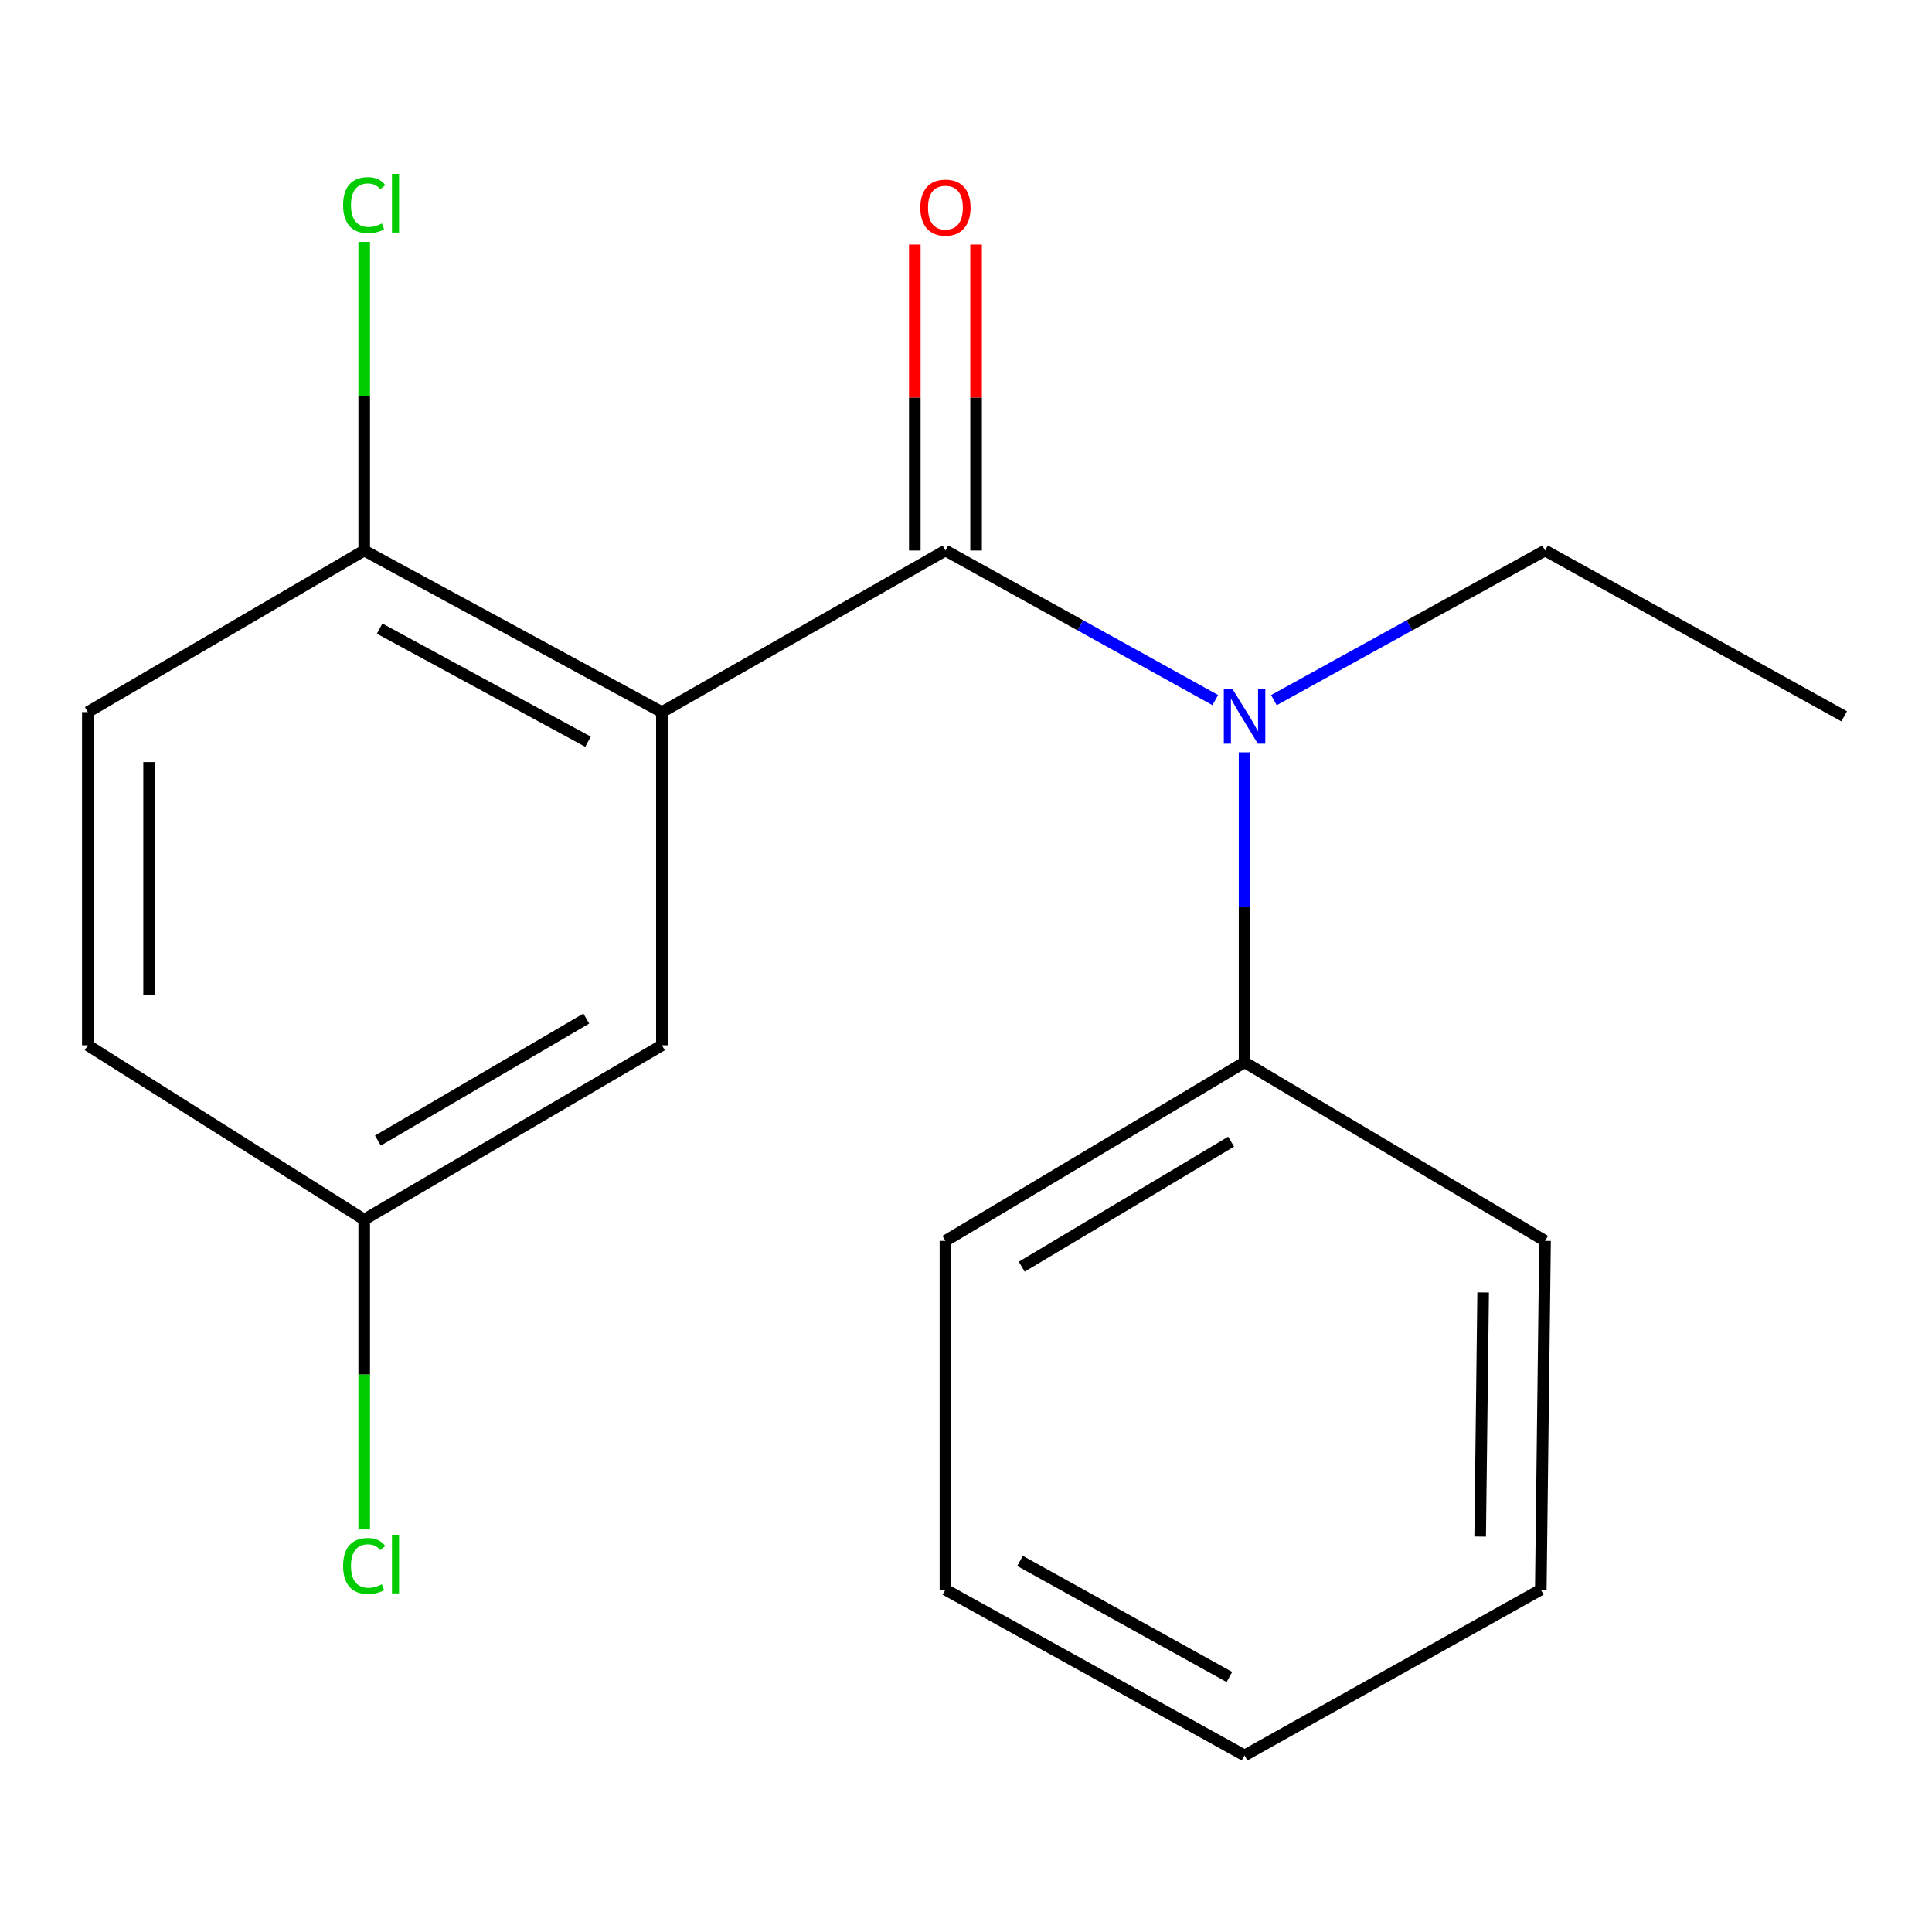 <?xml version='1.0' encoding='iso-8859-1'?>
<svg version='1.1' baseProfile='full'
              xmlns='http://www.w3.org/2000/svg'
                      xmlns:rdkit='http://www.rdkit.org/xml'
                      xmlns:xlink='http://www.w3.org/1999/xlink'
                  xml:space='preserve'
width='1000px' height='1000px' viewBox='0 0 1000 1000'>
<!-- END OF HEADER -->
<rect style='opacity:1.0;fill:#FFFFFF;stroke:none' width='1000' height='1000' x='0' y='0'> </rect>
<path class='bond-0' d='M 489.357,284.94 L 342.6,368.582' style='fill:none;fill-rule:evenodd;stroke:#000000;stroke-width:6px;stroke-linecap:butt;stroke-linejoin:miter;stroke-opacity:1' />
<path class='bond-1' d='M 489.357,284.94 L 559.189,323.65' style='fill:none;fill-rule:evenodd;stroke:#000000;stroke-width:6px;stroke-linecap:butt;stroke-linejoin:miter;stroke-opacity:1' />
<path class='bond-1' d='M 559.189,323.65 L 629.02,362.36' style='fill:none;fill-rule:evenodd;stroke:#0000FF;stroke-width:6px;stroke-linecap:butt;stroke-linejoin:miter;stroke-opacity:1' />
<path class='bond-4' d='M 505.216,284.94 L 505.216,205.76' style='fill:none;fill-rule:evenodd;stroke:#000000;stroke-width:6px;stroke-linecap:butt;stroke-linejoin:miter;stroke-opacity:1' />
<path class='bond-4' d='M 505.216,205.76 L 505.216,126.581' style='fill:none;fill-rule:evenodd;stroke:#FF0000;stroke-width:6px;stroke-linecap:butt;stroke-linejoin:miter;stroke-opacity:1' />
<path class='bond-4' d='M 473.499,284.94 L 473.499,205.76' style='fill:none;fill-rule:evenodd;stroke:#000000;stroke-width:6px;stroke-linecap:butt;stroke-linejoin:miter;stroke-opacity:1' />
<path class='bond-4' d='M 473.499,205.76 L 473.499,126.581' style='fill:none;fill-rule:evenodd;stroke:#FF0000;stroke-width:6px;stroke-linecap:butt;stroke-linejoin:miter;stroke-opacity:1' />
<path class='bond-2' d='M 342.6,368.582 L 188.512,284.94' style='fill:none;fill-rule:evenodd;stroke:#000000;stroke-width:6px;stroke-linecap:butt;stroke-linejoin:miter;stroke-opacity:1' />
<path class='bond-2' d='M 304.356,383.91 L 196.494,325.36' style='fill:none;fill-rule:evenodd;stroke:#000000;stroke-width:6px;stroke-linecap:butt;stroke-linejoin:miter;stroke-opacity:1' />
<path class='bond-3' d='M 342.6,368.582 L 342.6,541.03' style='fill:none;fill-rule:evenodd;stroke:#000000;stroke-width:6px;stroke-linecap:butt;stroke-linejoin:miter;stroke-opacity:1' />
<path class='bond-5' d='M 644.185,389.404 L 644.185,469.613' style='fill:none;fill-rule:evenodd;stroke:#0000FF;stroke-width:6px;stroke-linecap:butt;stroke-linejoin:miter;stroke-opacity:1' />
<path class='bond-5' d='M 644.185,469.613 L 644.185,549.823' style='fill:none;fill-rule:evenodd;stroke:#000000;stroke-width:6px;stroke-linecap:butt;stroke-linejoin:miter;stroke-opacity:1' />
<path class='bond-11' d='M 659.366,362.39 L 729.542,323.665' style='fill:none;fill-rule:evenodd;stroke:#0000FF;stroke-width:6px;stroke-linecap:butt;stroke-linejoin:miter;stroke-opacity:1' />
<path class='bond-11' d='M 729.542,323.665 L 799.718,284.94' style='fill:none;fill-rule:evenodd;stroke:#000000;stroke-width:6px;stroke-linecap:butt;stroke-linejoin:miter;stroke-opacity:1' />
<path class='bond-6' d='M 188.512,284.94 L 45.455,368.582' style='fill:none;fill-rule:evenodd;stroke:#000000;stroke-width:6px;stroke-linecap:butt;stroke-linejoin:miter;stroke-opacity:1' />
<path class='bond-8' d='M 188.512,284.94 L 188.512,205.077' style='fill:none;fill-rule:evenodd;stroke:#000000;stroke-width:6px;stroke-linecap:butt;stroke-linejoin:miter;stroke-opacity:1' />
<path class='bond-8' d='M 188.512,205.077 L 188.512,125.214' style='fill:none;fill-rule:evenodd;stroke:#00CC00;stroke-width:6px;stroke-linecap:butt;stroke-linejoin:miter;stroke-opacity:1' />
<path class='bond-7' d='M 342.6,541.03 L 188.512,631.263' style='fill:none;fill-rule:evenodd;stroke:#000000;stroke-width:6px;stroke-linecap:butt;stroke-linejoin:miter;stroke-opacity:1' />
<path class='bond-7' d='M 303.46,527.196 L 195.598,590.359' style='fill:none;fill-rule:evenodd;stroke:#000000;stroke-width:6px;stroke-linecap:butt;stroke-linejoin:miter;stroke-opacity:1' />
<path class='bond-12' d='M 644.185,549.823 L 489.357,642.275' style='fill:none;fill-rule:evenodd;stroke:#000000;stroke-width:6px;stroke-linecap:butt;stroke-linejoin:miter;stroke-opacity:1' />
<path class='bond-12' d='M 637.221,590.921 L 528.842,655.638' style='fill:none;fill-rule:evenodd;stroke:#000000;stroke-width:6px;stroke-linecap:butt;stroke-linejoin:miter;stroke-opacity:1' />
<path class='bond-13' d='M 644.185,549.823 L 799.718,642.275' style='fill:none;fill-rule:evenodd;stroke:#000000;stroke-width:6px;stroke-linecap:butt;stroke-linejoin:miter;stroke-opacity:1' />
<path class='bond-18' d='M 45.455,368.582 L 45.455,541.03' style='fill:none;fill-rule:evenodd;stroke:#000000;stroke-width:6px;stroke-linecap:butt;stroke-linejoin:miter;stroke-opacity:1' />
<path class='bond-18' d='M 77.171,394.449 L 77.171,515.163' style='fill:none;fill-rule:evenodd;stroke:#000000;stroke-width:6px;stroke-linecap:butt;stroke-linejoin:miter;stroke-opacity:1' />
<path class='bond-9' d='M 188.512,631.263 L 45.455,541.03' style='fill:none;fill-rule:evenodd;stroke:#000000;stroke-width:6px;stroke-linecap:butt;stroke-linejoin:miter;stroke-opacity:1' />
<path class='bond-10' d='M 188.512,631.263 L 188.512,711.453' style='fill:none;fill-rule:evenodd;stroke:#000000;stroke-width:6px;stroke-linecap:butt;stroke-linejoin:miter;stroke-opacity:1' />
<path class='bond-10' d='M 188.512,711.453 L 188.512,791.643' style='fill:none;fill-rule:evenodd;stroke:#00CC00;stroke-width:6px;stroke-linecap:butt;stroke-linejoin:miter;stroke-opacity:1' />
<path class='bond-14' d='M 799.718,284.94 L 954.545,370.767' style='fill:none;fill-rule:evenodd;stroke:#000000;stroke-width:6px;stroke-linecap:butt;stroke-linejoin:miter;stroke-opacity:1' />
<path class='bond-16' d='M 489.357,642.275 L 489.357,822.793' style='fill:none;fill-rule:evenodd;stroke:#000000;stroke-width:6px;stroke-linecap:butt;stroke-linejoin:miter;stroke-opacity:1' />
<path class='bond-15' d='M 799.718,642.275 L 797.515,822.793' style='fill:none;fill-rule:evenodd;stroke:#000000;stroke-width:6px;stroke-linecap:butt;stroke-linejoin:miter;stroke-opacity:1' />
<path class='bond-15' d='M 767.674,668.966 L 766.132,795.328' style='fill:none;fill-rule:evenodd;stroke:#000000;stroke-width:6px;stroke-linecap:butt;stroke-linejoin:miter;stroke-opacity:1' />
<path class='bond-17' d='M 797.515,822.793 L 644.185,908.62' style='fill:none;fill-rule:evenodd;stroke:#000000;stroke-width:6px;stroke-linecap:butt;stroke-linejoin:miter;stroke-opacity:1' />
<path class='bond-19' d='M 489.357,822.793 L 644.185,908.62' style='fill:none;fill-rule:evenodd;stroke:#000000;stroke-width:6px;stroke-linecap:butt;stroke-linejoin:miter;stroke-opacity:1' />
<path class='bond-19' d='M 527.959,807.928 L 636.338,868.007' style='fill:none;fill-rule:evenodd;stroke:#000000;stroke-width:6px;stroke-linecap:butt;stroke-linejoin:miter;stroke-opacity:1' />
<path  class='atom-2' d='M 637.925 356.607
L 647.205 371.607
Q 648.125 373.087, 649.605 375.767
Q 651.085 378.447, 651.165 378.607
L 651.165 356.607
L 654.925 356.607
L 654.925 384.927
L 651.045 384.927
L 641.085 368.527
Q 639.925 366.607, 638.685 364.407
Q 637.485 362.207, 637.125 361.527
L 637.125 384.927
L 633.445 384.927
L 633.445 356.607
L 637.925 356.607
' fill='#0000FF'/>
<path  class='atom-5' d='M 476.357 107.462
Q 476.357 100.662, 479.717 96.862
Q 483.077 93.062, 489.357 93.062
Q 495.637 93.062, 498.997 96.862
Q 502.357 100.662, 502.357 107.462
Q 502.357 114.342, 498.957 118.262
Q 495.557 122.142, 489.357 122.142
Q 483.117 122.142, 479.717 118.262
Q 476.357 114.382, 476.357 107.462
M 489.357 118.942
Q 493.677 118.942, 495.997 116.062
Q 498.357 113.142, 498.357 107.462
Q 498.357 101.902, 495.997 99.102
Q 493.677 96.262, 489.357 96.262
Q 485.037 96.262, 482.677 99.062
Q 480.357 101.862, 480.357 107.462
Q 480.357 113.182, 482.677 116.062
Q 485.037 118.942, 489.357 118.942
' fill='#FF0000'/>
<path  class='atom-9' d='M 177.592 106.16
Q 177.592 99.12, 180.872 95.44
Q 184.192 91.72, 190.472 91.72
Q 196.312 91.72, 199.432 95.84
L 196.792 98
Q 194.512 95, 190.472 95
Q 186.192 95, 183.912 97.88
Q 181.672 100.72, 181.672 106.16
Q 181.672 111.76, 183.992 114.64
Q 186.352 117.52, 190.912 117.52
Q 194.032 117.52, 197.672 115.64
L 198.792 118.64
Q 197.312 119.6, 195.072 120.16
Q 192.832 120.72, 190.352 120.72
Q 184.192 120.72, 180.872 116.96
Q 177.592 113.2, 177.592 106.16
' fill='#00CC00'/>
<path  class='atom-9' d='M 202.872 90
L 206.552 90
L 206.552 120.36
L 202.872 120.36
L 202.872 90
' fill='#00CC00'/>
<path  class='atom-11' d='M 177.592 810.54
Q 177.592 803.5, 180.872 799.82
Q 184.192 796.1, 190.472 796.1
Q 196.312 796.1, 199.432 800.22
L 196.792 802.38
Q 194.512 799.38, 190.472 799.38
Q 186.192 799.38, 183.912 802.26
Q 181.672 805.1, 181.672 810.54
Q 181.672 816.14, 183.992 819.02
Q 186.352 821.9, 190.912 821.9
Q 194.032 821.9, 197.672 820.02
L 198.792 823.02
Q 197.312 823.98, 195.072 824.54
Q 192.832 825.1, 190.352 825.1
Q 184.192 825.1, 180.872 821.34
Q 177.592 817.58, 177.592 810.54
' fill='#00CC00'/>
<path  class='atom-11' d='M 202.872 794.38
L 206.552 794.38
L 206.552 824.74
L 202.872 824.74
L 202.872 794.38
' fill='#00CC00'/>
</svg>
